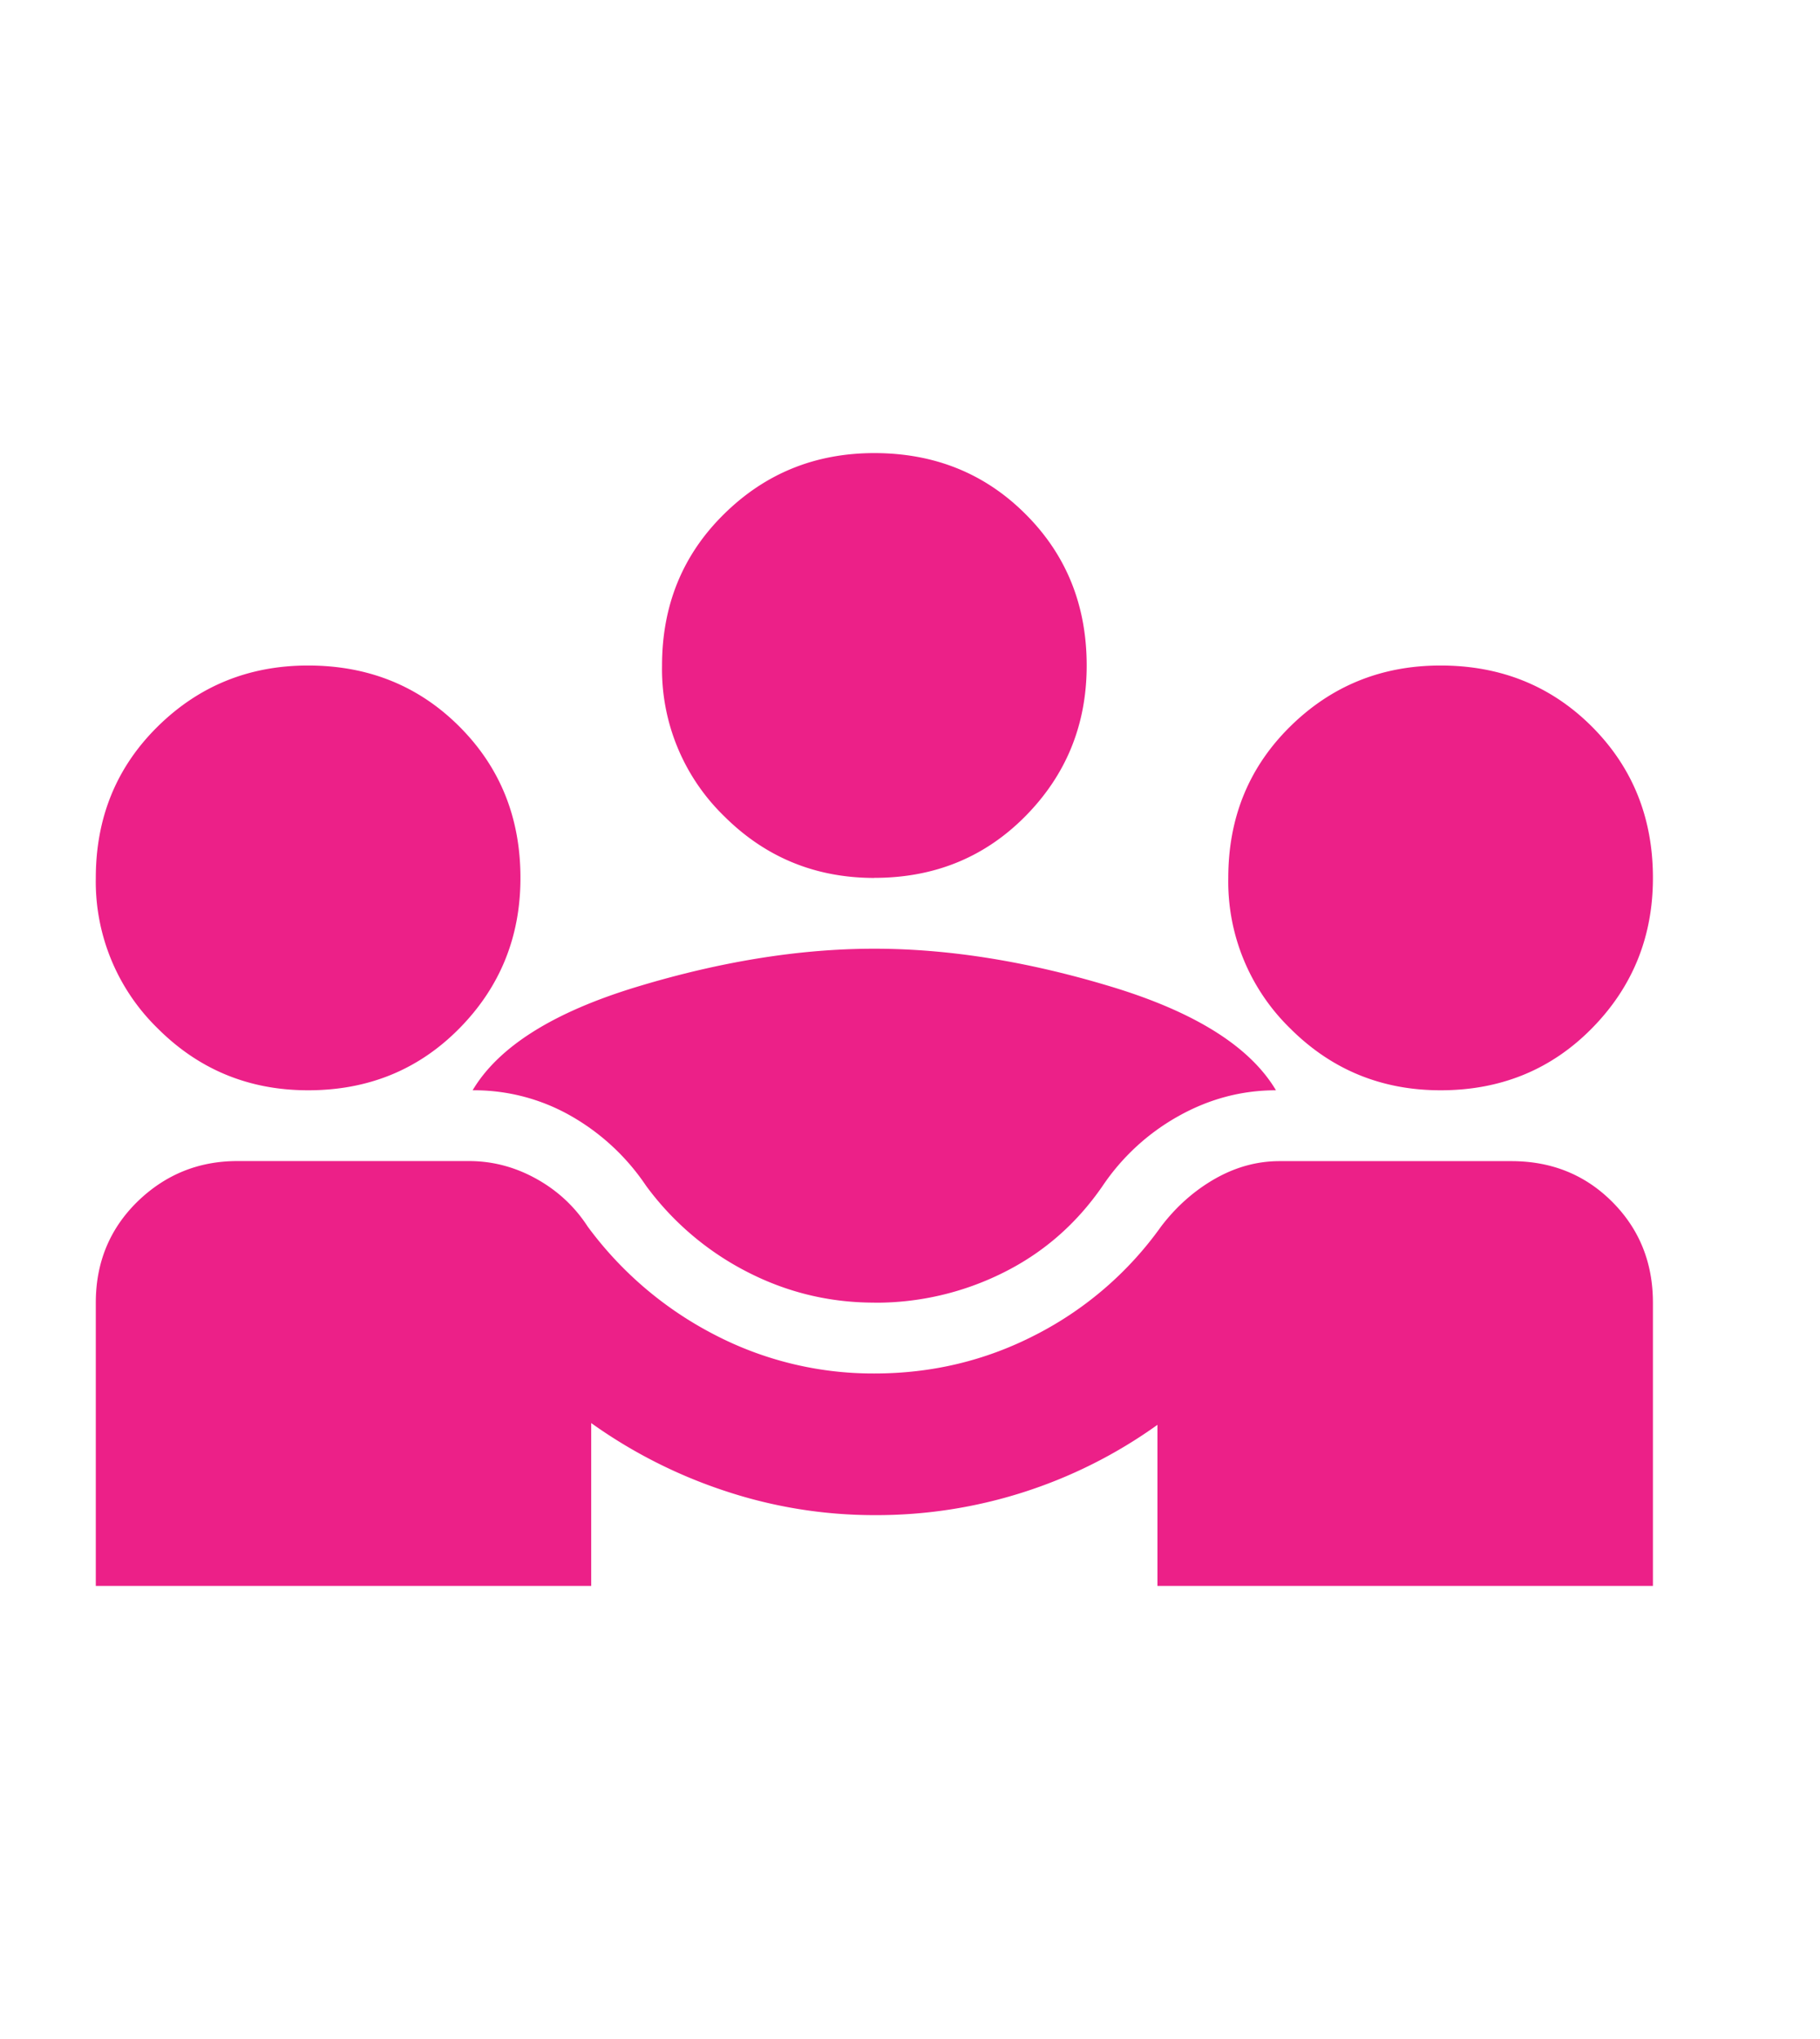 <svg xmlns="http://www.w3.org/2000/svg" width="25" height="28" fill="none" viewBox="0 0 25 28"><path fill="#EC2088" d="M1.316 21.778v-3.89c0-.55.19-1.012.57-1.385.382-.372.84-.559 1.374-.559h3.184c.324 0 .632.082.924.244.291.162.526.38.705.656a5.013 5.013 0 0 0 1.737 1.482 4.717 4.717 0 0 0 2.2.535c.794 0 1.535-.178 2.224-.535a4.795 4.795 0 0 0 1.714-1.482c.21-.276.457-.494.74-.656.285-.162.58-.243.888-.243h3.184c.551 0 1.013.186 1.385.558.373.373.56.835.56 1.386v3.889h-6.806v-2.212a6.62 6.62 0 0 1-3.889 1.24 6.49 6.49 0 0 1-2.042-.329 6.842 6.842 0 0 1-1.847-.935v2.236H1.316Zm10.694-3.89c-.616 0-1.199-.14-1.75-.424a3.963 3.963 0 0 1-1.385-1.18 3.077 3.077 0 0 0-1.033-.96 2.683 2.683 0 0 0-1.35-.352c.357-.6 1.11-1.073 2.261-1.422 1.15-.348 2.236-.522 3.257-.522s2.107.174 3.257.522c1.15.349 1.904.823 2.26 1.422-.47 0-.915.118-1.336.353a3.04 3.04 0 0 0-1.045.96c-.357.518-.81.915-1.362 1.19a3.912 3.912 0 0 1-1.774.414Zm-7.778-2.916c-.81 0-1.499-.283-2.066-.85a2.813 2.813 0 0 1-.85-2.066c0-.827.283-1.52.85-2.079.567-.559 1.256-.838 2.066-.838.827 0 1.52.28 2.078.838.56.56.839 1.252.839 2.079 0 .81-.28 1.499-.839 2.066-.559.567-1.251.85-2.078.85Zm15.556 0c-.81 0-1.499-.283-2.066-.85a2.813 2.813 0 0 1-.85-2.066c0-.827.283-1.52.85-2.079.567-.559 1.256-.838 2.066-.838.826 0 1.519.28 2.078.838.559.56.839 1.252.839 2.079 0 .81-.28 1.499-.839 2.066-.559.567-1.252.85-2.078.85Zm-7.778-2.916c-.81 0-1.499-.284-2.066-.851a2.813 2.813 0 0 1-.85-2.066c0-.826.283-1.52.85-2.078.567-.56 1.256-.839 2.066-.839.826 0 1.52.28 2.078.839.56.559.839 1.252.839 2.078 0 .81-.28 1.499-.839 2.066-.559.567-1.252.85-2.078.85Z"/></svg>